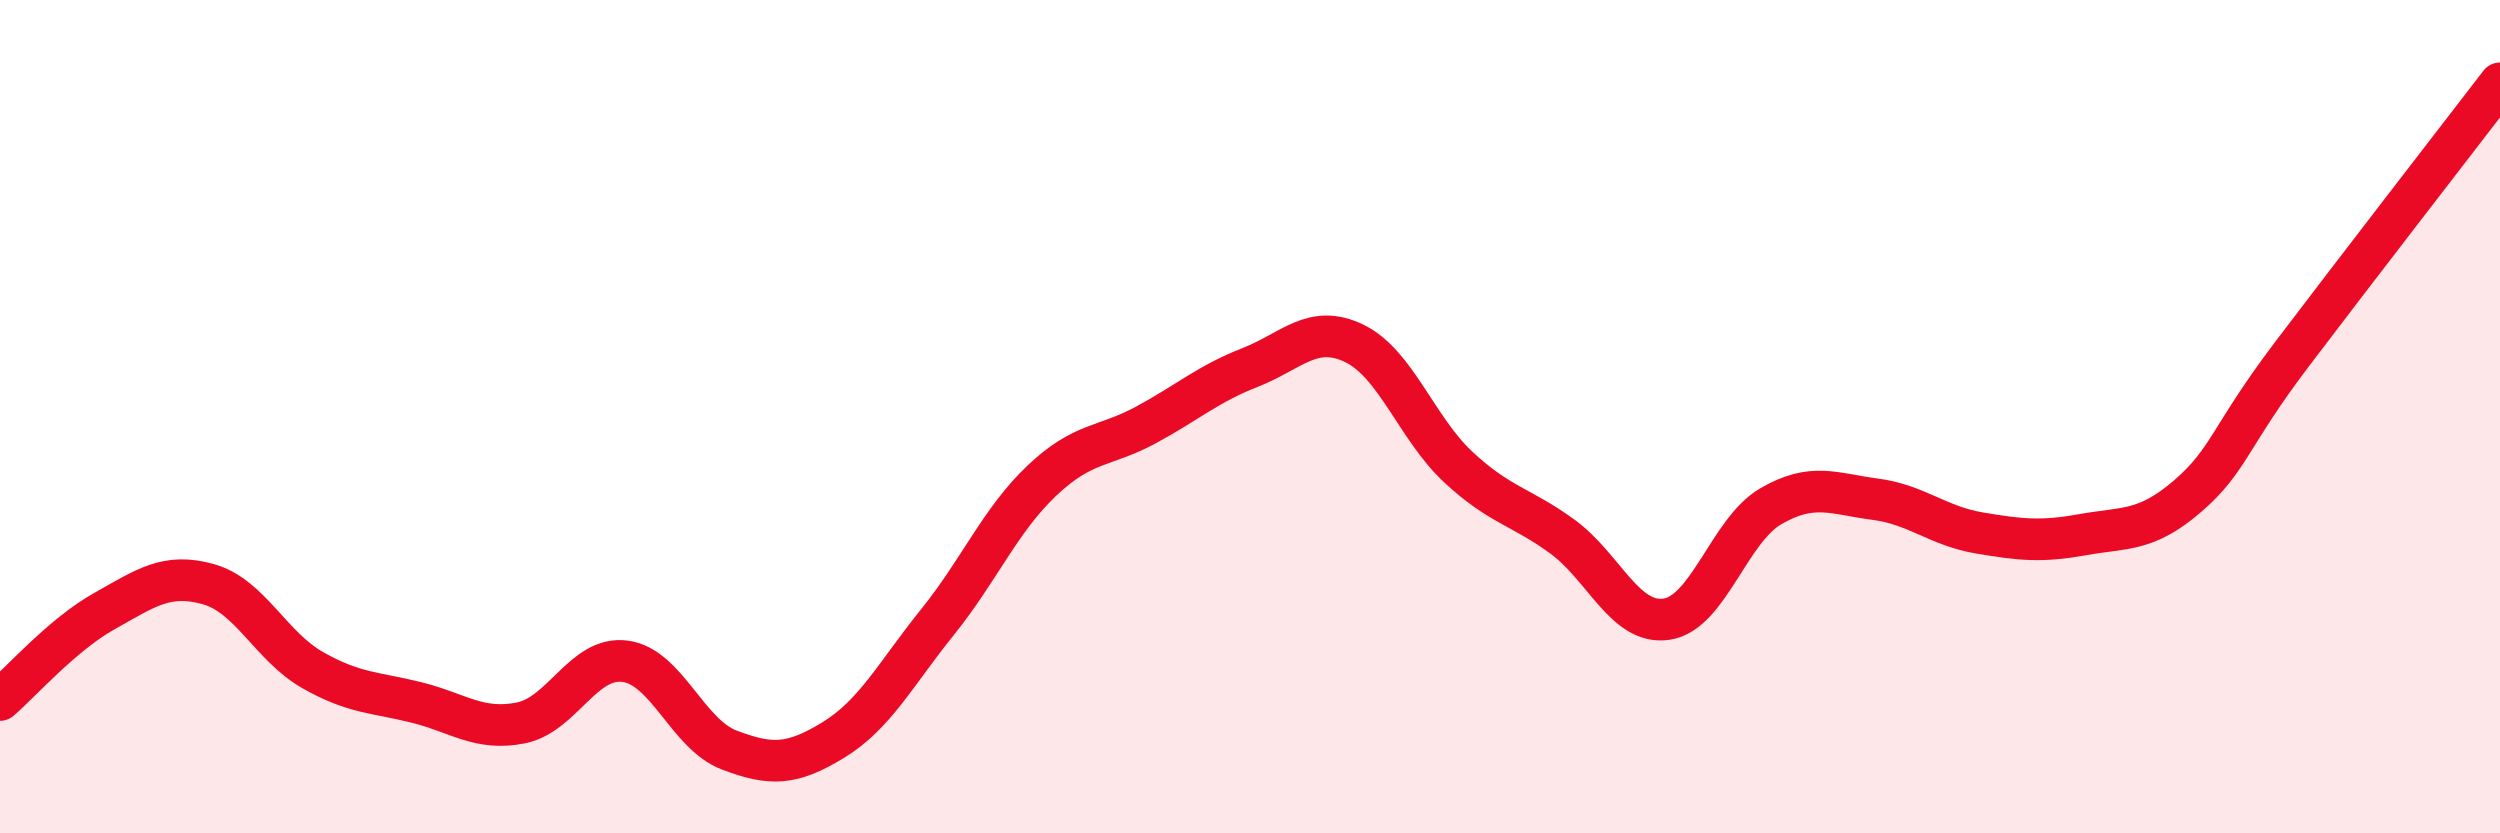 
    <svg width="60" height="20" viewBox="0 0 60 20" xmlns="http://www.w3.org/2000/svg">
      <path
        d="M 0,16.8 C 0.5,16.37 1.5,15.23 2.5,14.67 C 3.5,14.11 4,13.74 5,14.02 C 6,14.3 6.5,15.51 7.5,16.08 C 8.5,16.65 9,16.61 10,16.86 C 11,17.11 11.5,17.55 12.5,17.35 C 13.5,17.15 14,15.74 15,15.87 C 16,16 16.5,17.62 17.5,18 C 18.5,18.38 19,18.37 20,17.76 C 21,17.15 21.5,16.17 22.5,14.93 C 23.5,13.69 24,12.49 25,11.54 C 26,10.59 26.5,10.74 27.5,10.2 C 28.5,9.66 29,9.21 30,8.82 C 31,8.43 31.5,7.76 32.5,8.24 C 33.5,8.72 34,10.28 35,11.21 C 36,12.14 36.5,12.15 37.5,12.88 C 38.5,13.61 39,15.01 40,14.86 C 41,14.71 41.5,12.73 42.5,12.15 C 43.5,11.57 44,11.85 45,11.98 C 46,12.11 46.5,12.62 47.5,12.79 C 48.5,12.96 49,13.01 50,12.83 C 51,12.65 51.5,12.77 52.5,11.91 C 53.5,11.05 53.5,10.49 55,8.51 C 56.5,6.53 59,3.3 60,2L60 20L0 20Z"
        fill="#EB0A25"
        opacity="0.1"
        stroke-linecap="round"
        stroke-linejoin="round"
      />
      <path
        d="M 0,16.8 C 0.5,16.37 1.5,15.23 2.5,14.67 C 3.5,14.11 4,13.74 5,14.02 C 6,14.3 6.5,15.51 7.5,16.08 C 8.5,16.65 9,16.61 10,16.86 C 11,17.11 11.5,17.55 12.5,17.35 C 13.5,17.15 14,15.74 15,15.87 C 16,16 16.5,17.62 17.5,18 C 18.5,18.38 19,18.37 20,17.76 C 21,17.15 21.5,16.17 22.5,14.93 C 23.5,13.69 24,12.49 25,11.54 C 26,10.59 26.5,10.74 27.5,10.2 C 28.5,9.66 29,9.21 30,8.82 C 31,8.43 31.5,7.76 32.5,8.24 C 33.5,8.72 34,10.28 35,11.21 C 36,12.14 36.5,12.15 37.5,12.88 C 38.5,13.61 39,15.01 40,14.86 C 41,14.71 41.5,12.73 42.5,12.15 C 43.5,11.57 44,11.85 45,11.98 C 46,12.11 46.5,12.62 47.5,12.79 C 48.5,12.96 49,13.01 50,12.83 C 51,12.65 51.5,12.77 52.5,11.91 C 53.5,11.05 53.5,10.49 55,8.51 C 56.5,6.53 59,3.3 60,2"
        stroke="#EB0A25"
        stroke-width="1"
        fill="none"
        stroke-linecap="round"
        stroke-linejoin="round"
      />
    </svg>
  